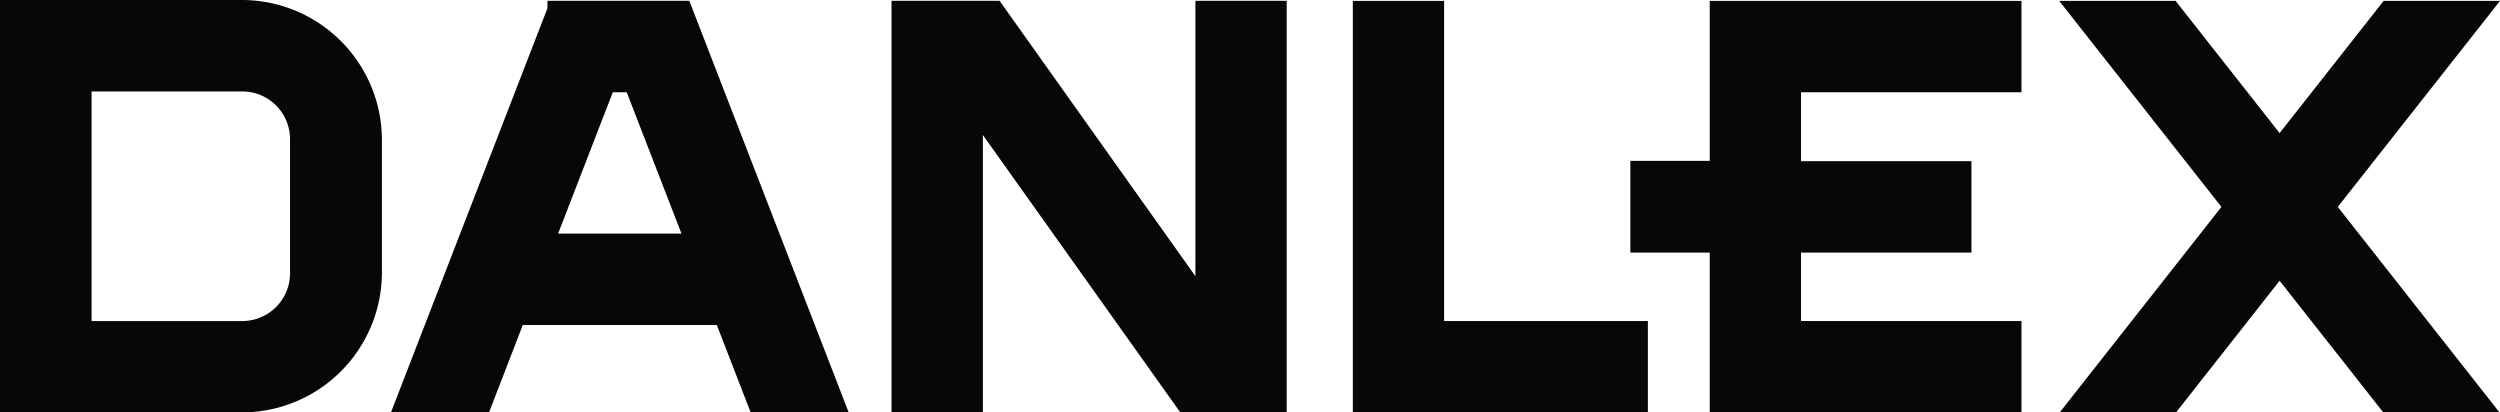 <svg xmlns="http://www.w3.org/2000/svg" viewBox="0 0 333.84 55.08" fill="#060708"><polygon points="228.31 21.48 217.71 21.48 217.71 33.73 228.31 33.73 228.31 55.08 269.94 55.08 269.94 42.87 240.5 42.87 240.5 33.73 263.26 33.73 263.26 21.52 240.5 21.52 240.5 12.32 269.94 12.32 269.94 11.16 269.94 0.12 228.31 0.12 228.31 21.48" /><polygon points="333.84 0.12 333.37 0.12 318.3 0.12 304.41 17.77 290.52 0.12 274.98 0.12 296.64 27.63 275.04 55.08 290.57 55.08 304.41 37.49 318.26 55.08 333.78 55.08 312.18 27.63 333.84 0.12" /><path d="M73.1.11v1l-20.91,54h13.1L69.81,43.4H95.72l4.52,11.67h13.09L92.05.11ZM91,31.19H74.53l7.3-18.87h1.86Z" /><polygon points="159.63 36.88 133.48 0.11 119.05 0.11 119.05 55.08 131.25 55.08 131.25 18.03 157.62 55.08 171.82 55.08 171.82 0.11 159.63 0.11 159.63 36.88" /><polygon points="192.84 0.12 192.61 0.12 180.65 0.12 180.65 55.08 220.05 55.08 220.05 42.87 192.84 42.87 192.84 0.12" /><path d="M32.27,0H0V55.07H32.27A18.71,18.71,0,0,0,51,36.38V18.69A18.71,18.71,0,0,0,32.27,0Zm6.46,36.49a6.38,6.38,0,0,1-6.38,6.38H12.23V12.21H32.35a6.38,6.38,0,0,1,6.38,6.38Z" /></svg>